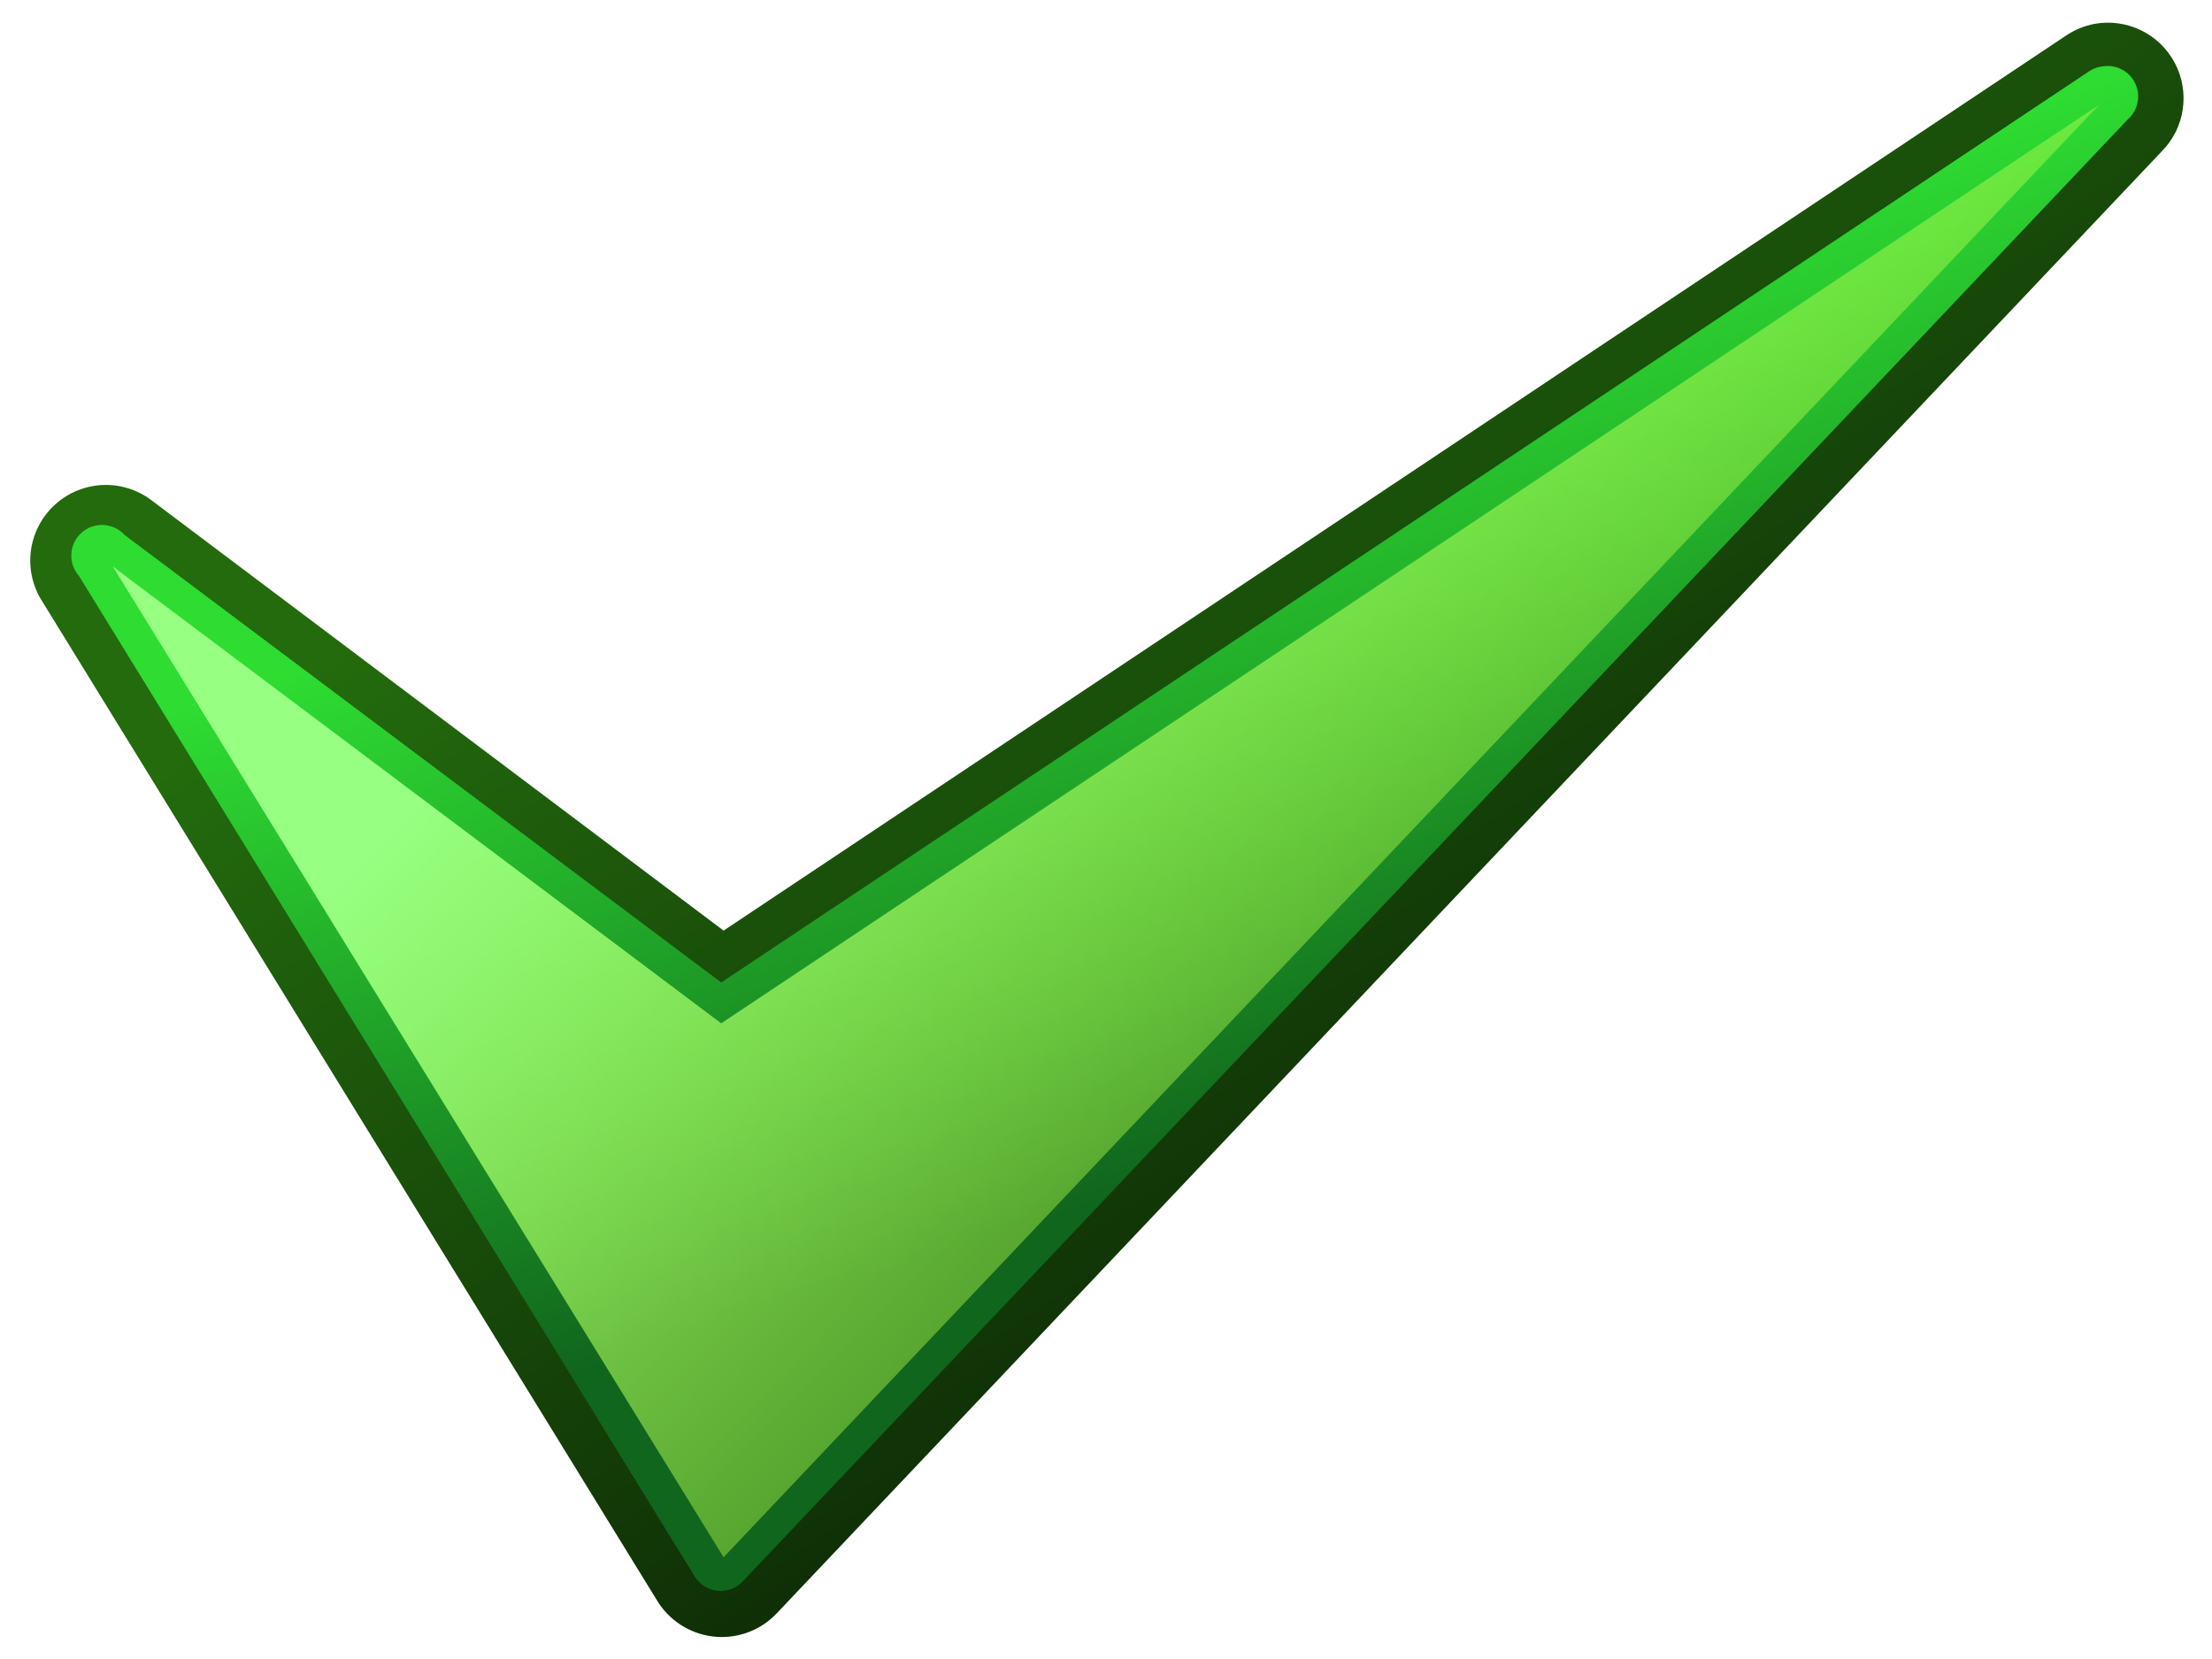 <?xml version="1.0" encoding="UTF-8" standalone="no"?>
<!-- Created with Inkscape (http://www.inkscape.org/) -->
<svg
    xmlns:inkscape="http://www.inkscape.org/namespaces/inkscape"
    xmlns:rdf="http://www.w3.org/1999/02/22-rdf-syntax-ns#"
    xmlns="http://www.w3.org/2000/svg"
    xmlns:sodipodi="http://sodipodi.sourceforge.net/DTD/sodipodi-0.dtd"
    xmlns:cc="http://creativecommons.org/ns#"
    xmlns:xlink="http://www.w3.org/1999/xlink"
    xmlns:dc="http://purl.org/dc/elements/1.1/"
    xmlns:svg="http://www.w3.org/2000/svg"
    xmlns:ns1="http://sozi.baierouge.fr"
    id="svg2"
    sodipodi:docname="tick.svg"
    inkscape:export-filename="/datas/wiki/tick.png"
    viewBox="0 0 48 36"
    sodipodi:version="0.32"
    inkscape:export-xdpi="90.000000"
    version="1.0"
    inkscape:output_extension="org.inkscape.output.svg.inkscape"
    inkscape:export-ydpi="90.000000"
    inkscape:version="0.46"
    sodipodi:docbase="/datas/wiki"
  >
  <defs
      id="defs4"
    >
    <linearGradient
        id="linearGradient1341"
        y2="47.451"
        gradientUnits="userSpaceOnUse"
        x2="84.911"
        y1="32.362"
        x1="74.911"
        inkscape:collect="always"
      >
      <stop
          id="stop1366"
          style="stop-color:#236b0d"
          offset="0"
      />
      <stop
          id="stop1368"
          style="stop-color:#081b04"
          offset="1"
      />
    </linearGradient
    >
    <linearGradient
        id="linearGradient1343"
        y2="43.714"
        gradientUnits="userSpaceOnUse"
        x2="76.875"
        y1="34.429"
        x1="73.839"
        inkscape:collect="always"
      >
      <stop
          id="stop2124"
          style="stop-color:#2edc32"
          offset="0"
      />
      <stop
          id="stop2126"
          style="stop-color:#11661d"
          offset="1"
      />
    </linearGradient
    >
    <linearGradient
        id="linearGradient1345"
        y2="47.375"
        gradientUnits="userSpaceOnUse"
        x2="85"
        y1="35.589"
        x1="72.946"
        inkscape:collect="always"
      >
      <stop
          id="stop1317"
          style="stop-color:#97ff82"
          offset="0"
      />
      <stop
          id="stop1319"
          style="stop-color:#ceff24;stop-opacity:0"
          offset="1"
      />
    </linearGradient
    >
  </defs
  >
  <sodipodi:namedview
      id="base"
      bordercolor="#666666"
      inkscape:grid-points="true"
      inkscape:pageshadow="2"
      inkscape:window-y="-4"
      pagecolor="#ffffff"
      inkscape:window-height="1003"
      inkscape:grid-bbox="true"
      inkscape:zoom="22.416667"
      inkscape:window-x="-4"
      showgrid="true"
      borderopacity="1.0"
      inkscape:current-layer="layer1"
      inkscape:cx="24"
      inkscape:cy="18"
      inkscape:window-width="1680"
      inkscape:pageopacity="0.0"
      inkscape:document-units="px"
  />
  <g
      id="layer1"
      inkscape:label="Calque 1"
      inkscape:groupmode="layer"
    >
    <g
        id="g1330"
        transform="matrix(1.67 0 0 1.67 -109.6 -45.25)"
      >
      <path
          id="path1362"
          style="fill:url(#linearGradient1341)"
          d="m92.844 27.406c-0.135 0.026-0.263 0.079-0.375 0.156l-17.438 11.626-7.437-5.594c-0.374-0.281-0.894-0.259-1.243 0.052s-0.431 0.825-0.195 1.229l8 13c0.155 0.268 0.427 0.448 0.735 0.485 0.307 0.037 0.614-0.073 0.828-0.298l18-19c0.301-0.304 0.369-0.769 0.169-1.148s-0.623-0.584-1.044-0.508z"
      />
      <path
          id="path2120"
          style="fill:url(#linearGradient1343)"
          transform="translate(0 -.013)"
          d="m92.969 27.969c-0.067 0.004-0.132 0.026-0.188 0.062l-17.781 11.844-7.75-5.813c-0.147-0.163-0.399-0.177-0.562-0.031-0.164 0.147-0.178 0.399-0.032 0.563l8 13c0.065 0.104 0.175 0.173 0.297 0.185 0.123 0.012 0.244-0.033 0.328-0.123l18-19c0.128-0.115 0.167-0.301 0.095-0.458-0.071-0.157-0.236-0.25-0.407-0.229z"
      />
      <path
          id="path1323"
          style="fill:url(#linearGradient1345)"
          transform="translate(0 -.013)"
          d="m92.906 28.469l-17.906 11.937-7.906-5.937 7.937 12.875 17.875-18.875z"
      />
    </g
    >
  </g
  >
</svg
>
